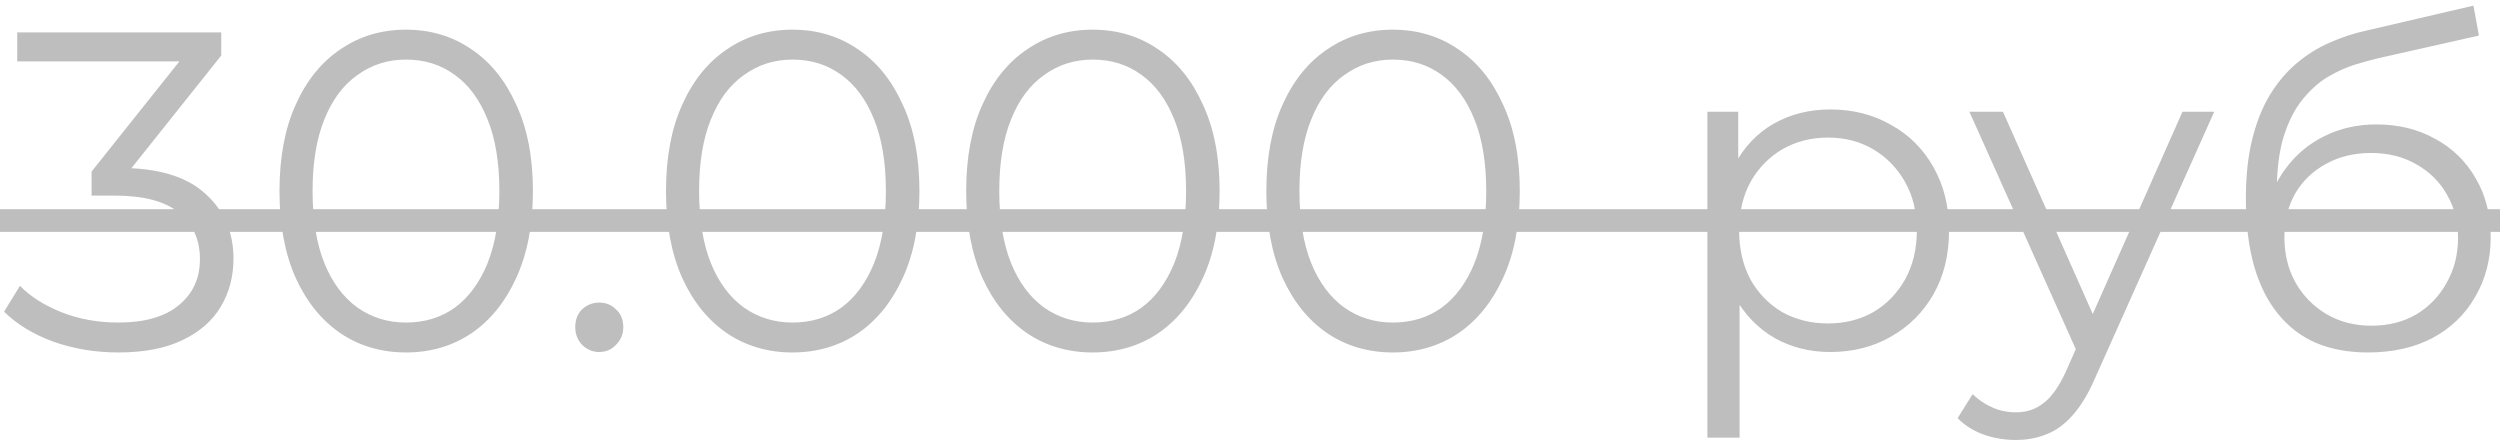<?xml version="1.0" encoding="UTF-8"?> <svg xmlns="http://www.w3.org/2000/svg" width="193" height="34" viewBox="0 0 193 34" fill="none"> <path d="M9.135 27.21C7.362 27.21 5.682 26.93 4.095 26.37C2.532 25.787 1.272 25.017 0.315 24.06L1.54 22.065C2.333 22.882 3.395 23.558 4.725 24.095C6.078 24.632 7.548 24.9 9.135 24.9C11.165 24.9 12.717 24.457 13.79 23.57C14.887 22.683 15.435 21.493 15.435 20C15.435 18.507 14.898 17.317 13.825 16.43C12.775 15.543 11.107 15.1 8.82 15.1H7.07V13.245L14.63 3.76L14.98 4.74H1.33V2.5H17.08V4.285L9.52 13.77L8.295 12.965H9.24C12.18 12.965 14.373 13.618 15.82 14.925C17.29 16.232 18.025 17.912 18.025 19.965C18.025 21.342 17.698 22.578 17.045 23.675C16.392 24.772 15.4 25.635 14.07 26.265C12.763 26.895 11.118 27.21 9.135 27.21ZM31.341 27.21C29.451 27.21 27.771 26.72 26.301 25.74C24.831 24.737 23.676 23.313 22.836 21.47C21.996 19.603 21.576 17.363 21.576 14.75C21.576 12.137 21.996 9.908 22.836 8.065C23.676 6.198 24.831 4.775 26.301 3.795C27.771 2.792 29.451 2.29 31.341 2.29C33.231 2.29 34.911 2.792 36.381 3.795C37.851 4.775 39.006 6.198 39.846 8.065C40.709 9.908 41.141 12.137 41.141 14.75C41.141 17.363 40.709 19.603 39.846 21.47C39.006 23.313 37.851 24.737 36.381 25.74C34.911 26.72 33.231 27.21 31.341 27.21ZM31.341 24.9C32.788 24.9 34.047 24.515 35.121 23.745C36.194 22.952 37.034 21.808 37.641 20.315C38.248 18.798 38.551 16.943 38.551 14.75C38.551 12.557 38.248 10.713 37.641 9.22C37.034 7.703 36.194 6.56 35.121 5.79C34.047 4.997 32.788 4.6 31.341 4.6C29.941 4.6 28.692 4.997 27.596 5.79C26.499 6.56 25.648 7.703 25.041 9.22C24.434 10.713 24.131 12.557 24.131 14.75C24.131 16.943 24.434 18.798 25.041 20.315C25.648 21.808 26.499 22.952 27.596 23.745C28.692 24.515 29.941 24.9 31.341 24.9ZM46.264 27.175C45.75 27.175 45.307 26.988 44.934 26.615C44.584 26.242 44.409 25.787 44.409 25.25C44.409 24.69 44.584 24.235 44.934 23.885C45.307 23.535 45.75 23.36 46.264 23.36C46.777 23.36 47.209 23.535 47.559 23.885C47.932 24.235 48.119 24.69 48.119 25.25C48.119 25.787 47.932 26.242 47.559 26.615C47.209 26.988 46.777 27.175 46.264 27.175ZM61.18 27.21C59.29 27.21 57.61 26.72 56.14 25.74C54.67 24.737 53.515 23.313 52.675 21.47C51.835 19.603 51.415 17.363 51.415 14.75C51.415 12.137 51.835 9.908 52.675 8.065C53.515 6.198 54.67 4.775 56.14 3.795C57.61 2.792 59.29 2.29 61.18 2.29C63.07 2.29 64.75 2.792 66.22 3.795C67.69 4.775 68.845 6.198 69.685 8.065C70.548 9.908 70.98 12.137 70.98 14.75C70.98 17.363 70.548 19.603 69.685 21.47C68.845 23.313 67.69 24.737 66.22 25.74C64.75 26.72 63.07 27.21 61.18 27.21ZM61.18 24.9C62.626 24.9 63.886 24.515 64.96 23.745C66.033 22.952 66.873 21.808 67.48 20.315C68.086 18.798 68.39 16.943 68.39 14.75C68.39 12.557 68.086 10.713 67.48 9.22C66.873 7.703 66.033 6.56 64.96 5.79C63.886 4.997 62.626 4.6 61.18 4.6C59.78 4.6 58.531 4.997 57.435 5.79C56.338 6.56 55.486 7.703 54.88 9.22C54.273 10.713 53.97 12.557 53.97 14.75C53.97 16.943 54.273 18.798 54.88 20.315C55.486 21.808 56.338 22.952 57.435 23.745C58.531 24.515 59.78 24.9 61.18 24.9ZM84.354 27.21C82.464 27.21 80.784 26.72 79.314 25.74C77.844 24.737 76.689 23.313 75.849 21.47C75.009 19.603 74.589 17.363 74.589 14.75C74.589 12.137 75.009 9.908 75.849 8.065C76.689 6.198 77.844 4.775 79.314 3.795C80.784 2.792 82.464 2.29 84.354 2.29C86.244 2.29 87.924 2.792 89.394 3.795C90.864 4.775 92.019 6.198 92.859 8.065C93.722 9.908 94.154 12.137 94.154 14.75C94.154 17.363 93.722 19.603 92.859 21.47C92.019 23.313 90.864 24.737 89.394 25.74C87.924 26.72 86.244 27.21 84.354 27.21ZM84.354 24.9C85.8 24.9 87.06 24.515 88.134 23.745C89.207 22.952 90.047 21.808 90.654 20.315C91.26 18.798 91.564 16.943 91.564 14.75C91.564 12.557 91.26 10.713 90.654 9.22C90.047 7.703 89.207 6.56 88.134 5.79C87.06 4.997 85.8 4.6 84.354 4.6C82.954 4.6 81.705 4.997 80.609 5.79C79.512 6.56 78.66 7.703 78.054 9.22C77.447 10.713 77.144 12.557 77.144 14.75C77.144 16.943 77.447 18.798 78.054 20.315C78.66 21.808 79.512 22.952 80.609 23.745C81.705 24.515 82.954 24.9 84.354 24.9ZM107.527 27.21C105.637 27.21 103.957 26.72 102.487 25.74C101.017 24.737 99.862 23.313 99.022 21.47C98.182 19.603 97.762 17.363 97.762 14.75C97.762 12.137 98.182 9.908 99.022 8.065C99.862 6.198 101.017 4.775 102.487 3.795C103.957 2.792 105.637 2.29 107.527 2.29C109.417 2.29 111.097 2.792 112.567 3.795C114.037 4.775 115.192 6.198 116.032 8.065C116.896 9.908 117.327 12.137 117.327 14.75C117.327 17.363 116.896 19.603 116.032 21.47C115.192 23.313 114.037 24.737 112.567 25.74C111.097 26.72 109.417 27.21 107.527 27.21ZM107.527 24.9C108.974 24.9 110.234 24.515 111.307 23.745C112.381 22.952 113.221 21.808 113.827 20.315C114.434 18.798 114.737 16.943 114.737 14.75C114.737 12.557 114.434 10.713 113.827 9.22C113.221 7.703 112.381 6.56 111.307 5.79C110.234 4.997 108.974 4.6 107.527 4.6C106.127 4.6 104.879 4.997 103.782 5.79C102.686 6.56 101.834 7.703 101.227 9.22C100.621 10.713 100.317 12.557 100.317 14.75C100.317 16.943 100.621 18.798 101.227 20.315C101.834 21.808 102.686 22.952 103.782 23.745C104.879 24.515 106.127 24.9 107.527 24.9ZM141.296 27.175C139.71 27.175 138.275 26.813 136.991 26.09C135.708 25.343 134.681 24.282 133.911 22.905C133.165 21.505 132.791 19.802 132.791 17.795C132.791 15.788 133.165 14.097 133.911 12.72C134.658 11.32 135.673 10.258 136.956 9.535C138.24 8.812 139.686 8.45 141.296 8.45C143.046 8.45 144.61 8.847 145.986 9.64C147.386 10.41 148.483 11.507 149.276 12.93C150.07 14.33 150.466 15.952 150.466 17.795C150.466 19.662 150.07 21.295 149.276 22.695C148.483 24.095 147.386 25.192 145.986 25.985C144.61 26.778 143.046 27.175 141.296 27.175ZM131.811 33.79V8.625H134.191V14.155L133.946 17.83L134.296 21.54V33.79H131.811ZM141.121 24.97C142.428 24.97 143.595 24.678 144.621 24.095C145.648 23.488 146.465 22.648 147.071 21.575C147.678 20.478 147.981 19.218 147.981 17.795C147.981 16.372 147.678 15.123 147.071 14.05C146.465 12.977 145.648 12.137 144.621 11.53C143.595 10.923 142.428 10.62 141.121 10.62C139.815 10.62 138.636 10.923 137.586 11.53C136.56 12.137 135.743 12.977 135.136 14.05C134.553 15.123 134.261 16.372 134.261 17.795C134.261 19.218 134.553 20.478 135.136 21.575C135.743 22.648 136.56 23.488 137.586 24.095C138.636 24.678 139.815 24.97 141.121 24.97ZM155.608 33.965C154.744 33.965 153.916 33.825 153.123 33.545C152.353 33.265 151.688 32.845 151.128 32.285L152.283 30.43C152.749 30.873 153.251 31.212 153.788 31.445C154.348 31.702 154.966 31.83 155.643 31.83C156.459 31.83 157.159 31.597 157.743 31.13C158.349 30.687 158.921 29.893 159.458 28.75L160.648 26.055L160.928 25.67L168.488 8.625H170.938L161.733 29.205C161.219 30.395 160.648 31.34 160.018 32.04C159.411 32.74 158.746 33.23 158.023 33.51C157.299 33.813 156.494 33.965 155.608 33.965ZM160.508 27.525L152.038 8.625H154.628L162.118 25.495L160.508 27.525ZM182.796 27.21C181.303 27.21 179.973 26.965 178.806 26.475C177.663 25.985 176.683 25.238 175.866 24.235C175.049 23.232 174.431 21.995 174.011 20.525C173.591 19.032 173.381 17.305 173.381 15.345C173.381 13.595 173.544 12.067 173.871 10.76C174.198 9.43 174.653 8.287 175.236 7.33C175.819 6.373 176.496 5.568 177.266 4.915C178.059 4.238 178.911 3.702 179.821 3.305C180.754 2.885 181.711 2.57 182.691 2.36L190.951 0.435L191.371 2.745L183.601 4.495C183.111 4.612 182.516 4.775 181.816 4.985C181.139 5.195 180.439 5.51 179.716 5.93C179.016 6.35 178.363 6.933 177.756 7.68C177.149 8.427 176.659 9.395 176.286 10.585C175.936 11.752 175.761 13.21 175.761 14.96C175.761 15.333 175.773 15.637 175.796 15.87C175.819 16.08 175.843 16.313 175.866 16.57C175.913 16.803 175.948 17.153 175.971 17.62L174.886 16.71C175.143 15.287 175.668 14.05 176.461 13C177.254 11.927 178.246 11.098 179.436 10.515C180.649 9.908 181.991 9.605 183.461 9.605C185.164 9.605 186.681 9.978 188.011 10.725C189.341 11.448 190.379 12.463 191.126 13.77C191.896 15.077 192.281 16.593 192.281 18.32C192.281 20.023 191.884 21.552 191.091 22.905C190.321 24.258 189.224 25.32 187.801 26.09C186.378 26.837 184.709 27.21 182.796 27.21ZM183.076 25.145C184.383 25.145 185.538 24.853 186.541 24.27C187.544 23.663 188.326 22.847 188.886 21.82C189.469 20.793 189.761 19.638 189.761 18.355C189.761 17.095 189.469 15.975 188.886 14.995C188.326 14.015 187.544 13.245 186.541 12.685C185.538 12.102 184.371 11.81 183.041 11.81C181.734 11.81 180.579 12.09 179.576 12.65C178.573 13.187 177.779 13.945 177.196 14.925C176.636 15.905 176.356 17.037 176.356 18.32C176.356 19.603 176.636 20.758 177.196 21.785C177.779 22.812 178.573 23.628 179.576 24.235C180.603 24.842 181.769 25.145 183.076 25.145Z" fill="#BEBEBE"></path> <path d="M0 16.15H194.066V17.9H0V16.15Z" fill="#BEBEBE"></path> </svg> 
